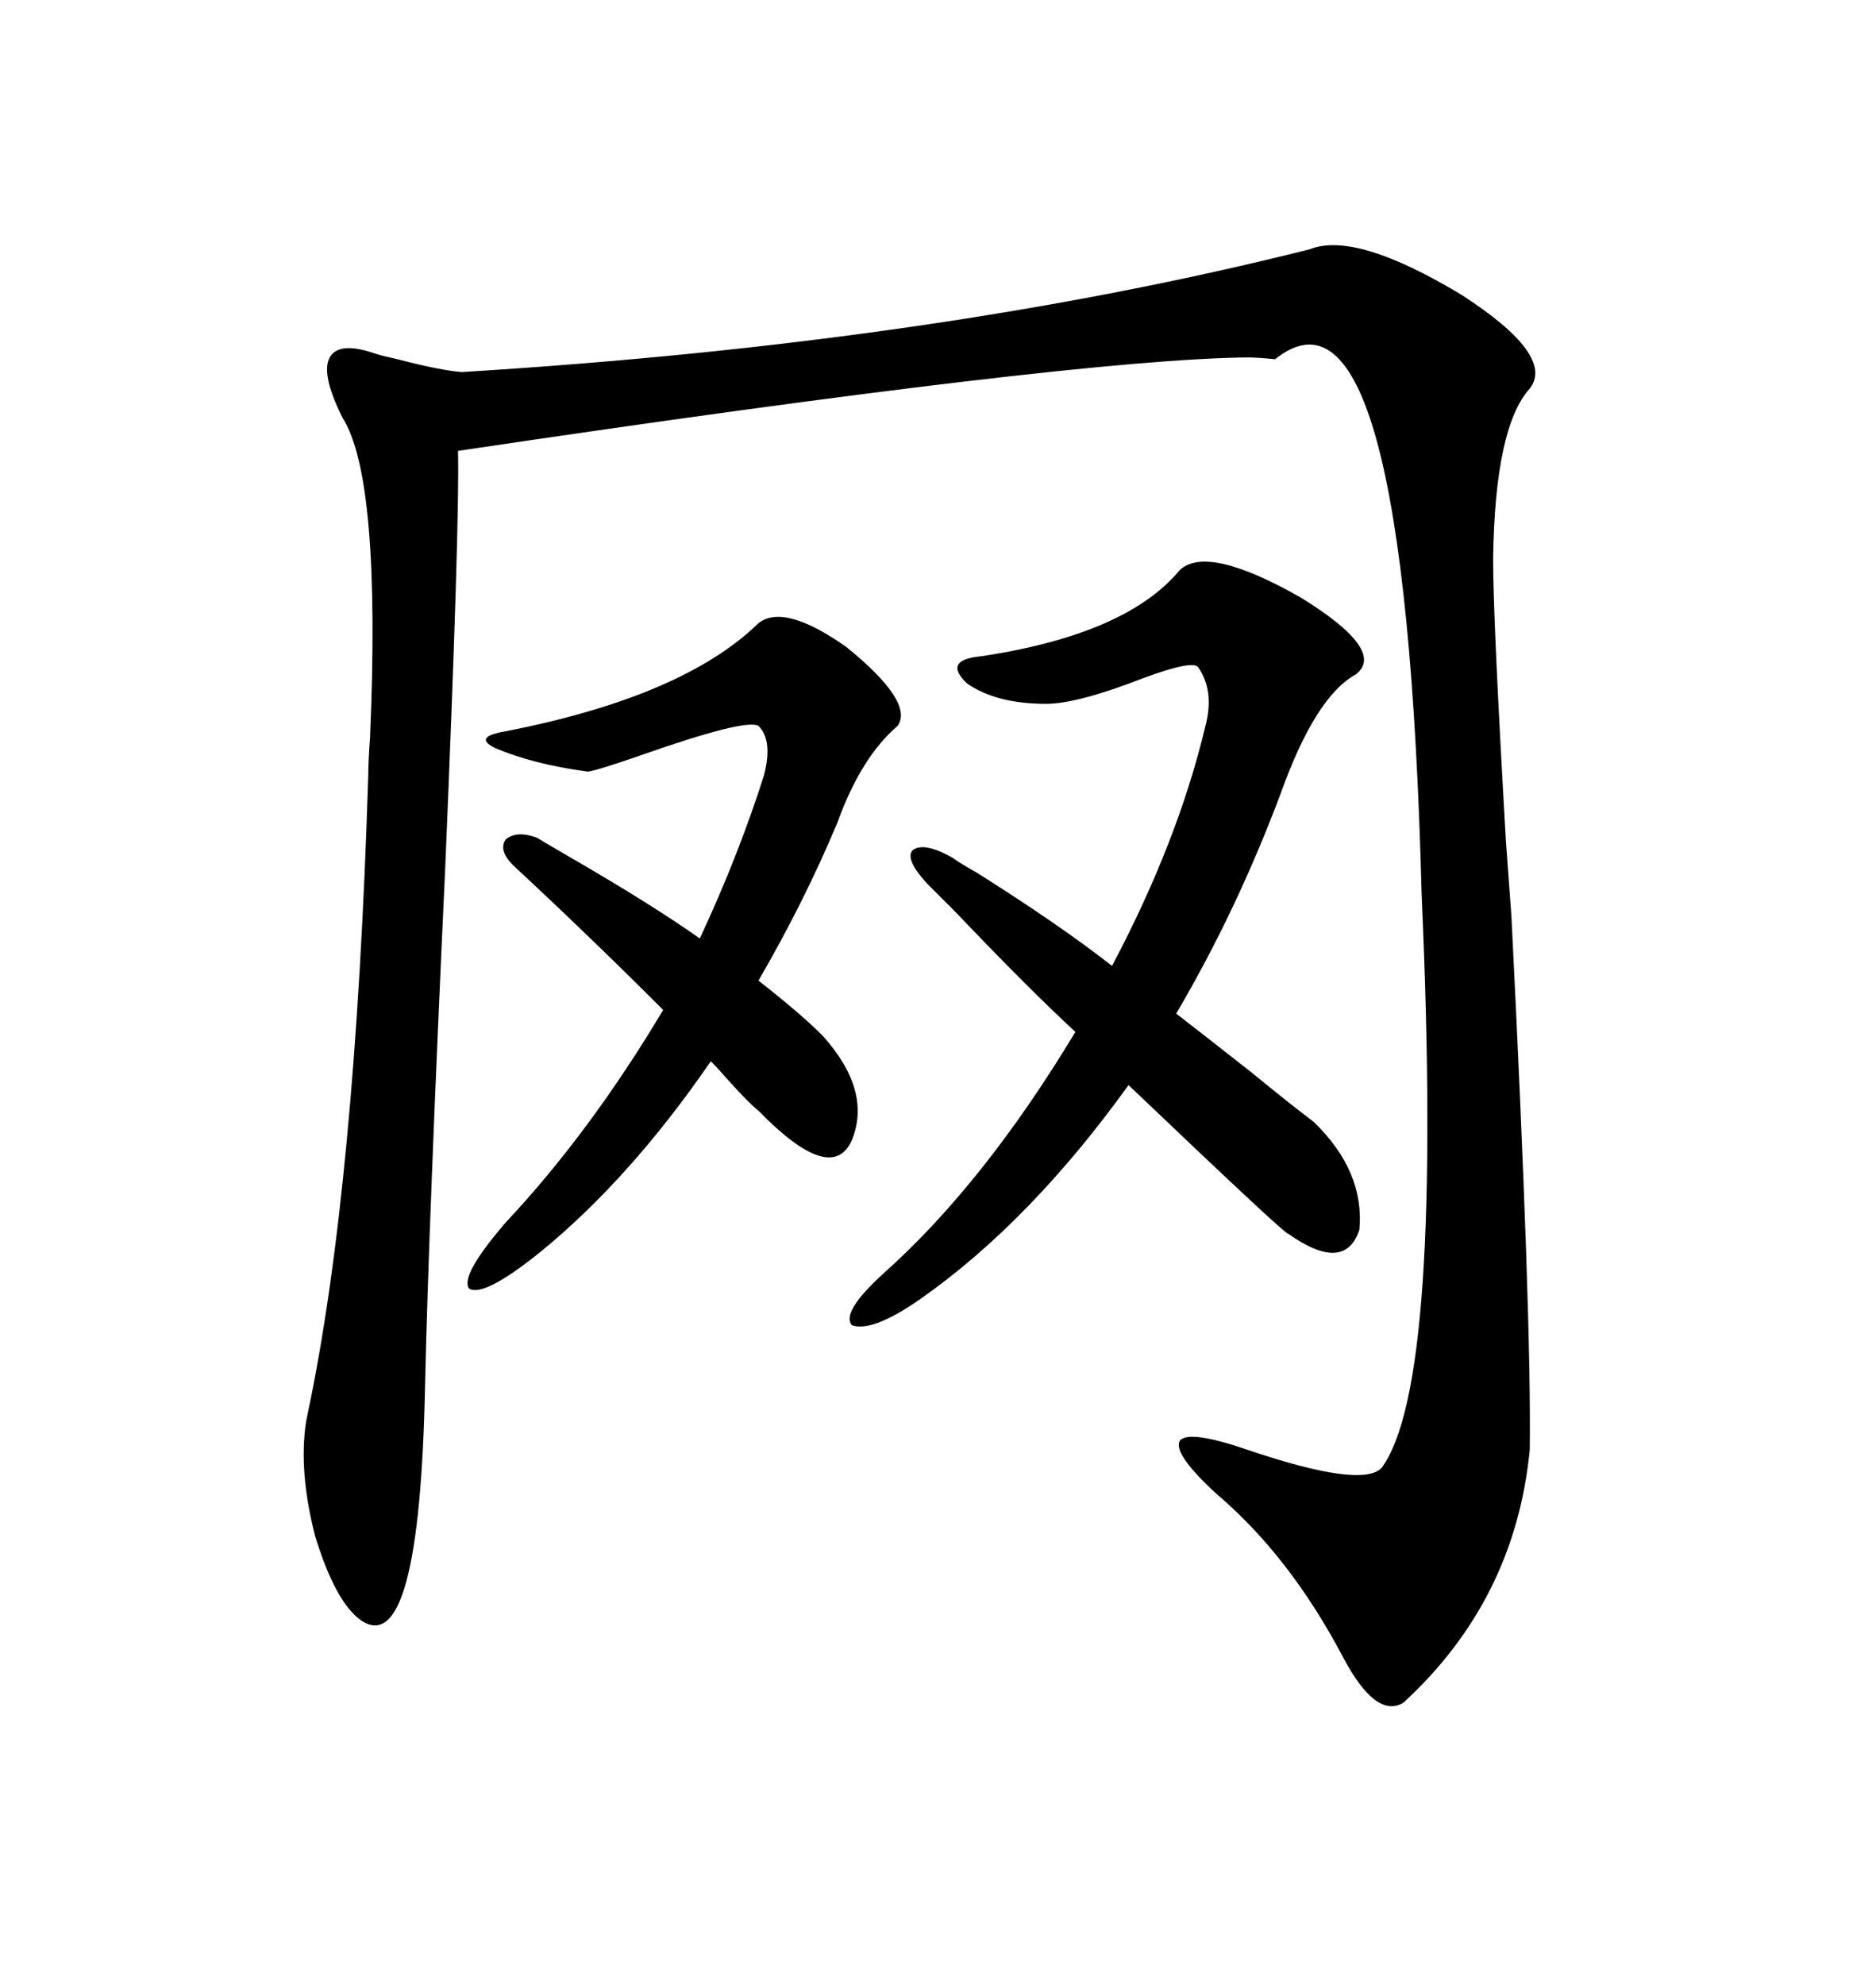 <svg xmlns="http://www.w3.org/2000/svg" xmlns:xlink="http://www.w3.org/1999/xlink" width="300" height="317.285"><path d="M209.47 39.84L209.47 39.84Q216.80 36.91 233.79 47.17L233.79 47.17Q248.73 56.84 244.63 62.11L244.63 62.11Q239.06 68.26 238.77 89.36L238.77 89.36Q238.77 99.02 240.82 134.47L240.82 134.47Q241.41 142.68 241.70 146.48L241.70 146.48Q244.92 210.64 244.63 231.74L244.63 231.74Q242.29 255.76 224.41 272.17L224.41 272.17Q220.02 274.80 214.75 264.84L214.75 264.84Q206.25 248.73 194.53 238.77L194.53 238.77Q187.50 232.32 188.67 230.27L188.67 230.27Q190.14 228.52 199.51 231.74L199.51 231.74Q217.68 237.89 220.90 234.67L220.90 234.67Q230.86 221.48 227.34 142.97L227.34 142.97Q224.71 40.72 203.91 57.42L203.91 57.42Q200.98 57.13 199.51 57.13L199.51 57.13Q171.68 57.42 73.24 72.07L73.24 72.07Q73.54 83.20 71.19 138.87L71.19 138.87Q68.55 195.70 67.97 221.48L67.97 221.48Q67.09 265.43 57.71 258.98L57.71 258.98Q53.61 256.05 50.39 245.51L50.39 245.51Q47.75 235.25 48.93 227.34L48.93 227.34Q48.93 227.34 49.22 225.88L49.22 225.88Q56.84 189.84 58.89 123.93L58.89 123.93Q58.89 121.88 59.18 117.77L59.18 117.77Q60.94 76.46 54.79 66.80L54.79 66.80Q51.27 59.77 52.73 57.13L52.73 57.13Q54.20 54.49 60.06 56.54L60.06 56.54Q60.94 56.84 63.57 57.42L63.57 57.42Q70.31 59.18 73.83 59.47L73.83 59.47Q150 54.79 209.47 39.84ZM210.06 179.30L210.06 179.30Q218.26 187.21 217.38 196.58L217.38 196.58Q215.04 203.61 205.96 197.17L205.96 197.17Q205.66 197.46 180.47 173.44L180.47 173.44Q164.65 195.41 147.07 207.71L147.07 207.71Q139.45 212.99 136.23 211.82L136.23 211.82Q134.47 209.77 141.21 203.61L141.21 203.61Q157.32 189.26 171.97 164.94L171.97 164.94Q164.65 158.20 152.64 145.61L152.64 145.61Q149.41 142.38 148.24 141.21L148.24 141.21Q144.73 137.40 145.90 135.94L145.90 135.94Q147.66 134.47 152.34 137.11L152.34 137.11Q153.52 137.99 156.15 139.45L156.15 139.45Q169.63 147.95 177.83 154.39L177.83 154.39Q188.38 134.47 192.77 116.02L192.77 116.02Q194.24 110.45 191.60 106.64L191.60 106.64Q190.72 105.47 182.81 108.40L182.81 108.40Q172.27 112.50 167.29 112.50L167.29 112.50Q159.38 112.50 154.69 109.28L154.69 109.28Q150.59 105.47 157.03 104.88L157.03 104.88Q180.18 101.37 188.67 91.11L188.67 91.11Q193.07 87.01 208.01 95.51L208.01 95.51Q221.78 104.00 216.80 107.81L216.80 107.81Q210.35 111.33 204.79 126.86L204.79 126.86Q197.75 145.61 188.09 162.01L188.09 162.01Q191.89 164.94 200.10 171.39L200.10 171.39Q206.54 176.66 210.06 179.30ZM131.54 165.53L131.54 165.53Q139.45 174.32 136.23 182.23L136.23 182.23Q133.01 189.55 121.29 177.54L121.29 177.54Q119.82 176.37 116.89 173.14L116.89 173.14Q114.84 170.80 113.67 169.63L113.67 169.63Q100.78 188.38 86.43 200.10L86.43 200.10Q77.34 207.42 75 205.96L75 205.96Q73.54 203.91 80.86 195.41L80.86 195.41Q94.34 181.05 106.05 161.43L106.05 161.43Q94.34 149.71 82.03 138.28L82.03 138.28Q79.69 135.94 80.86 134.18L80.86 134.18Q82.62 132.71 85.84 133.89L85.84 133.89Q87.30 134.77 90.82 136.82L90.82 136.82Q104.00 144.43 111.91 150L111.91 150Q118.07 136.82 122.17 123.93L122.17 123.93Q123.63 118.36 121.29 116.02L121.29 116.02Q119.24 114.84 102.54 120.70L102.54 120.70Q95.80 123.05 94.04 123.34L94.04 123.34Q85.25 122.17 79.10 119.53L79.10 119.53Q75.59 117.77 80.86 116.89L80.86 116.89Q109.28 111.33 121.29 99.61L121.29 99.61Q125.39 96.39 135.35 103.42L135.35 103.42Q146.19 112.21 143.55 116.02L143.55 116.02Q137.70 121.00 133.89 131.54L133.89 131.54Q128.61 144.14 121.29 156.74L121.29 156.74Q128.03 162.01 131.54 165.53Z"/></svg>